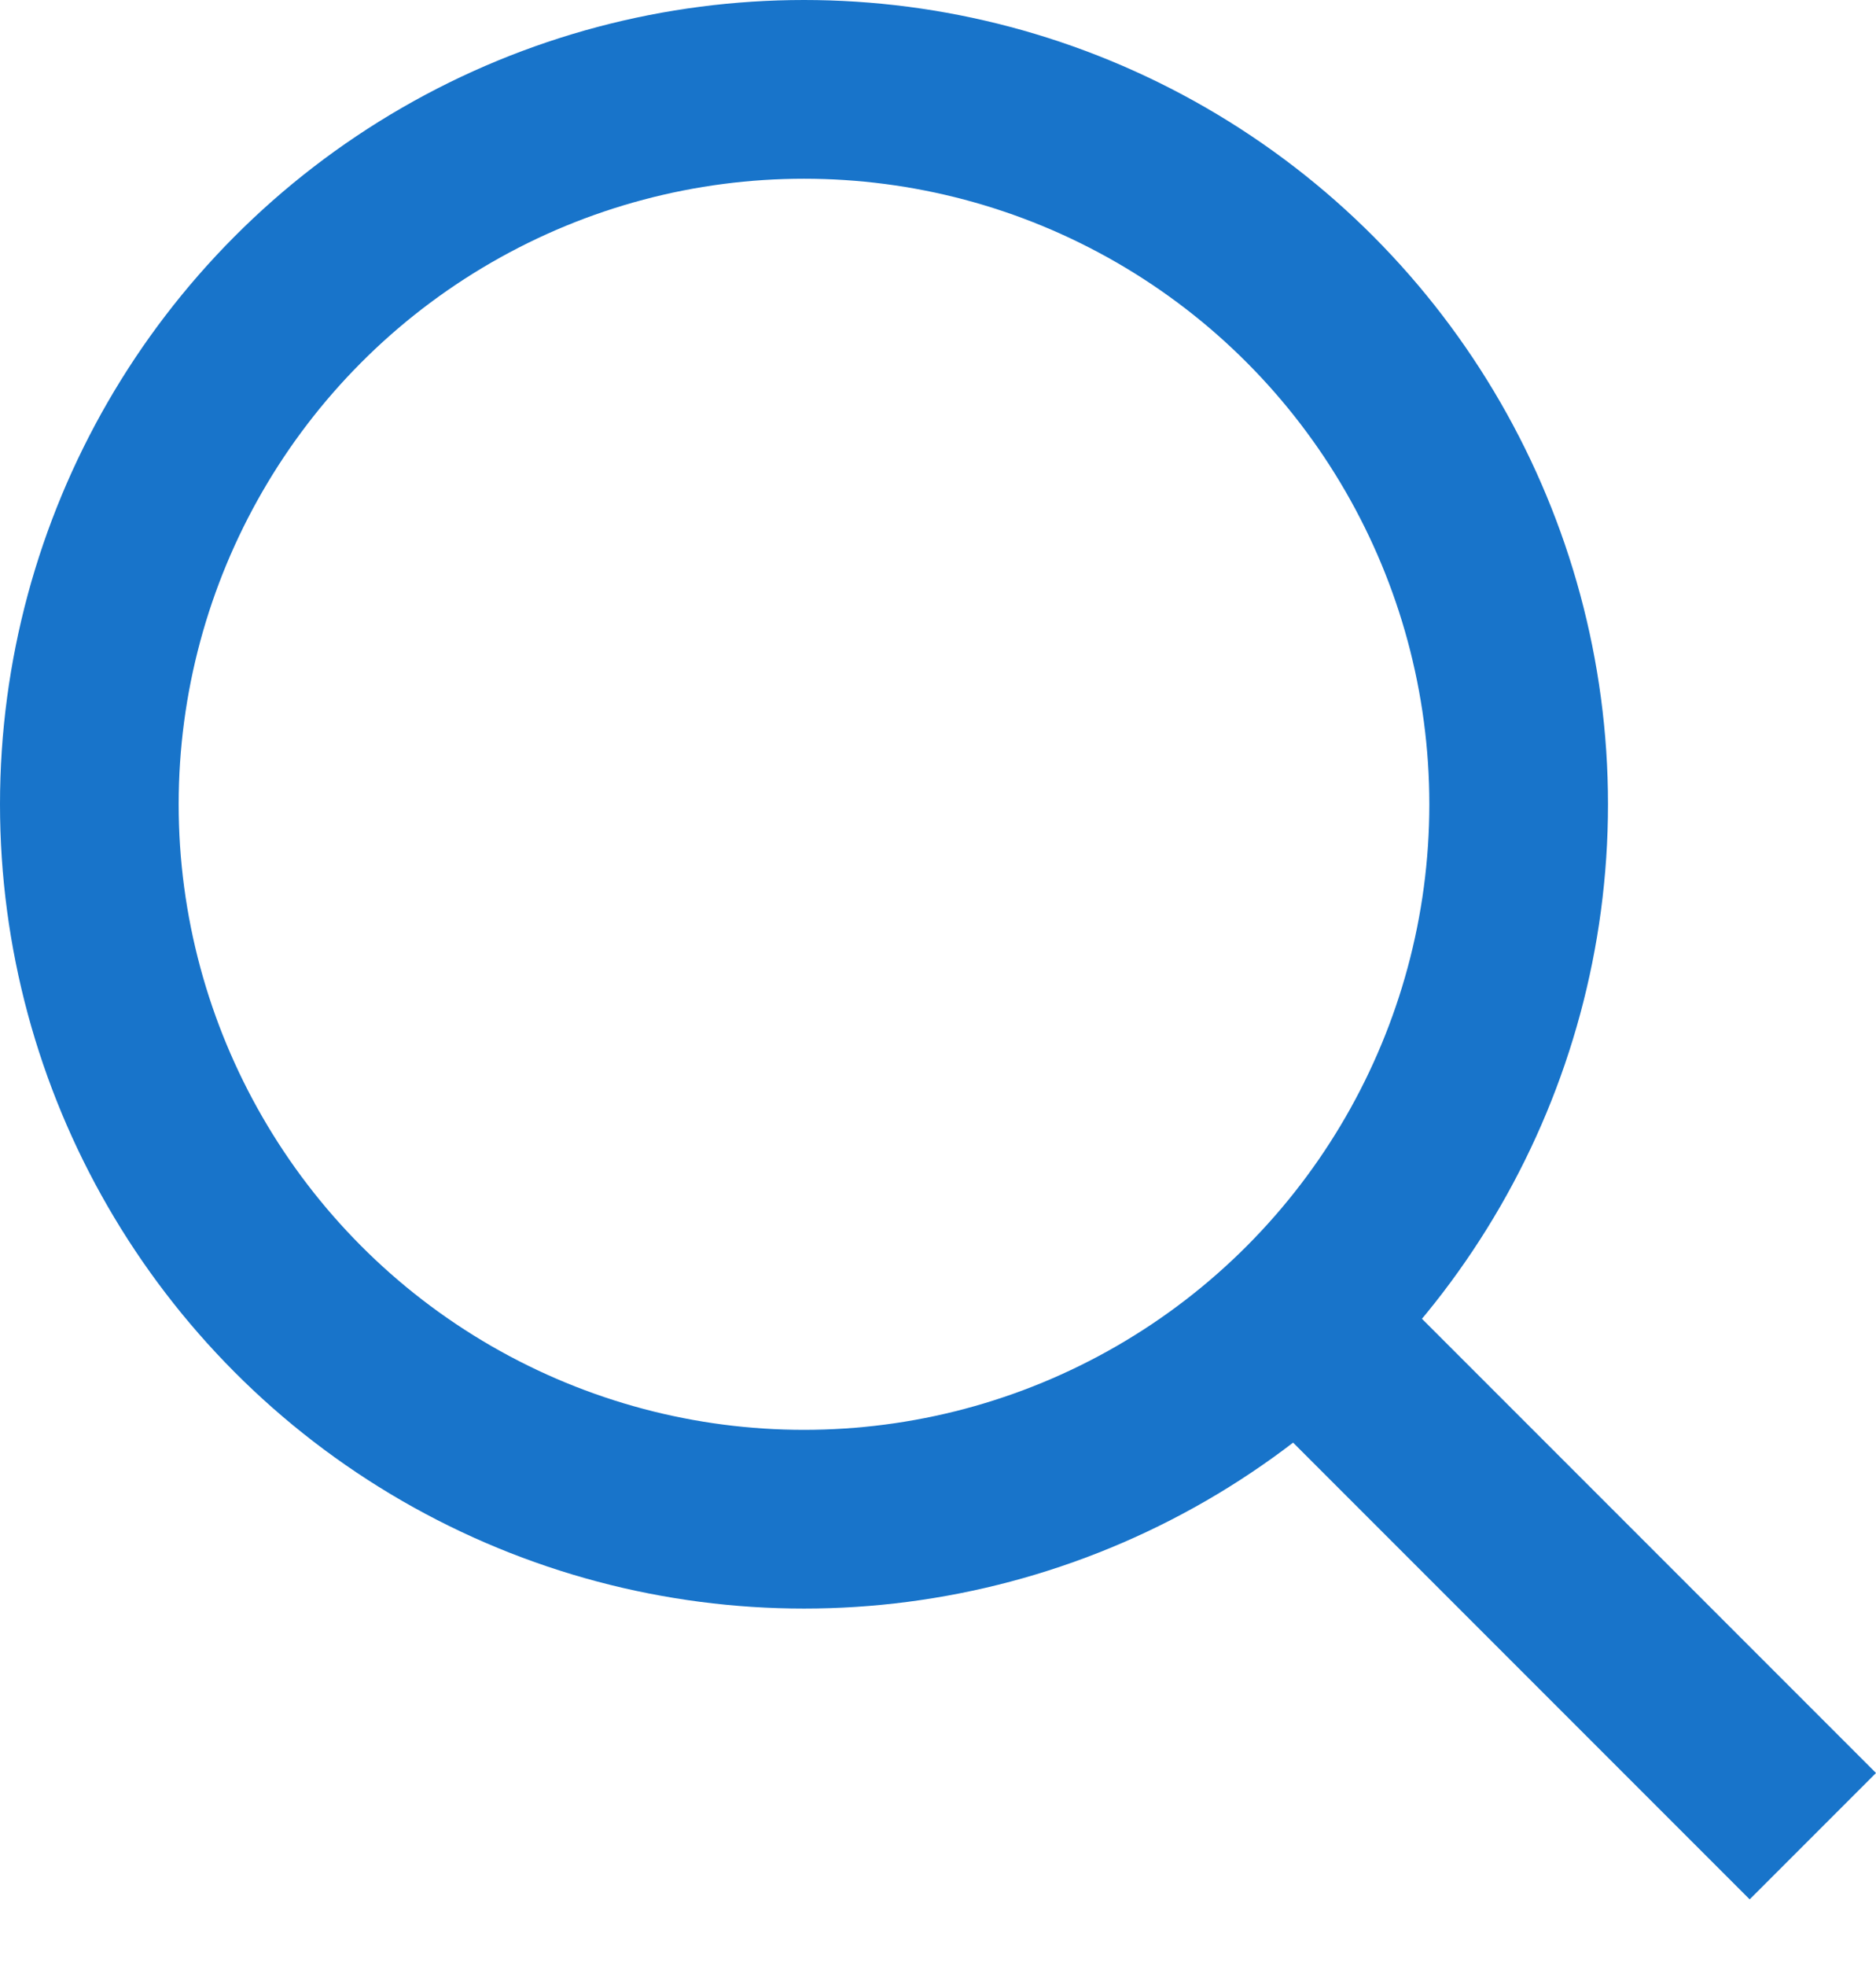 <svg width="21" height="22" fill="none" xmlns="http://www.w3.org/2000/svg"><path stroke="#1874CA" stroke-width="2" d="M20.293 20.547l-6-6"/><circle cx="9" cy="9" r="8" stroke="#1874CA" stroke-width="2"/></svg>